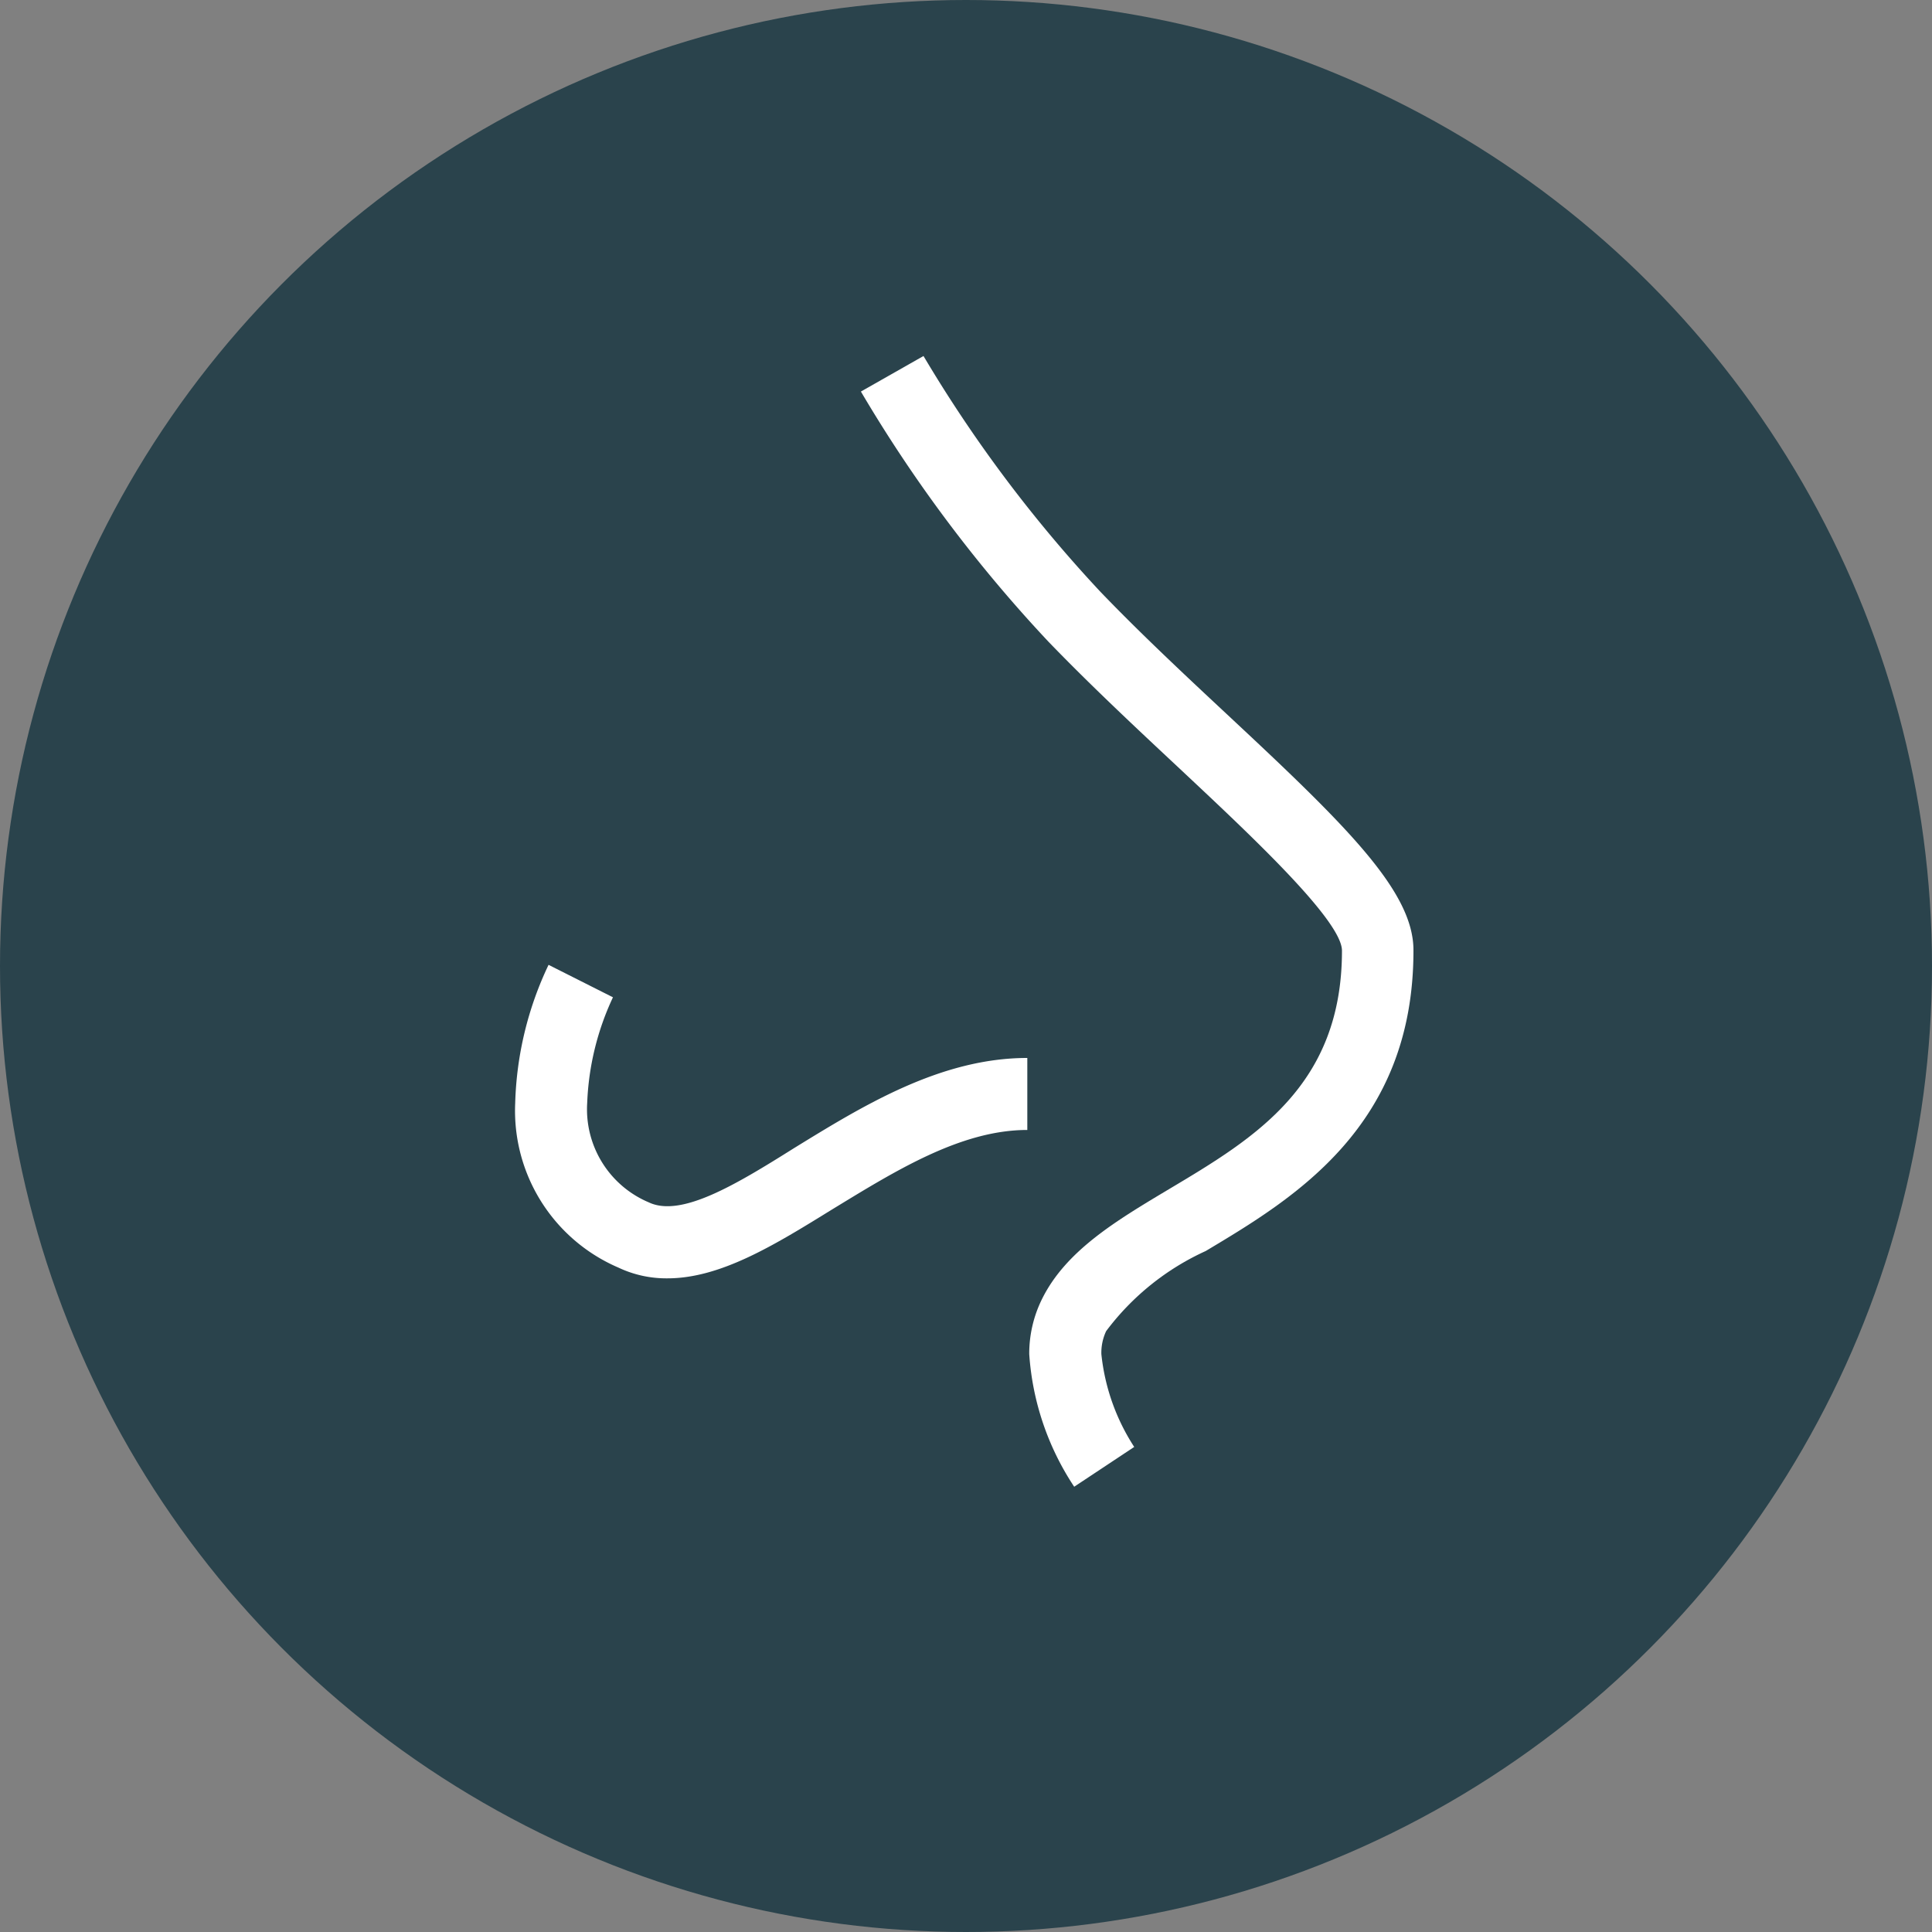 <svg id="Ebene_1" data-name="Ebene 1" xmlns="http://www.w3.org/2000/svg" viewBox="0 0 150 150"><rect x="0" y="0" width="150" height="150" fill="#808080" stroke="none"/><title>img_nasenkorrektur</title><circle cx="75" cy="75" r="75" style="fill:#2a434c"/><path d="M95.37,55.56c-3.33-3.11-6.77-6.32-9.94-9.62A106,106,0,0,1,71.7,27.64L66.84,30.4A109.8,109.8,0,0,0,81.4,49.82c3.28,3.4,6.78,6.67,10.16,9.83,5.33,5,12.63,11.79,12.63,14.16,0,10.5-6.81,14.57-13.42,18.51-4.1,2.45-8,4.77-9.86,8.52a9.54,9.54,0,0,0-1,4.29,21.2,21.2,0,0,0,3.49,10.3l4.66-3.09a16.32,16.32,0,0,1-2.55-7.2,3.94,3.94,0,0,1,.37-1.79,20,20,0,0,1,7.73-6.22c6.81-4.07,16.13-9.64,16.13-23.31C109.78,69.24,104.58,64.15,95.37,55.56Z" transform="translate(0 0)" style="fill:#fff"/><path d="M50.37,93.35a7.84,7.84,0,0,1-4.78-7.72,21.18,21.18,0,0,1,2-8.2l-5-2.52A26.6,26.6,0,0,0,40,85.64a13.25,13.25,0,0,0,8,12.77,8.69,8.69,0,0,0,3.82.84c4.13,0,8.32-2.59,12.77-5.34,4.92-3,10-6.18,15.17-6.18V82.14c-6.76,0-12.79,3.73-18.11,7C57.1,92,52.87,94.54,50.37,93.35Z" transform="translate(0 0)" style="fill:#fff"/></svg>